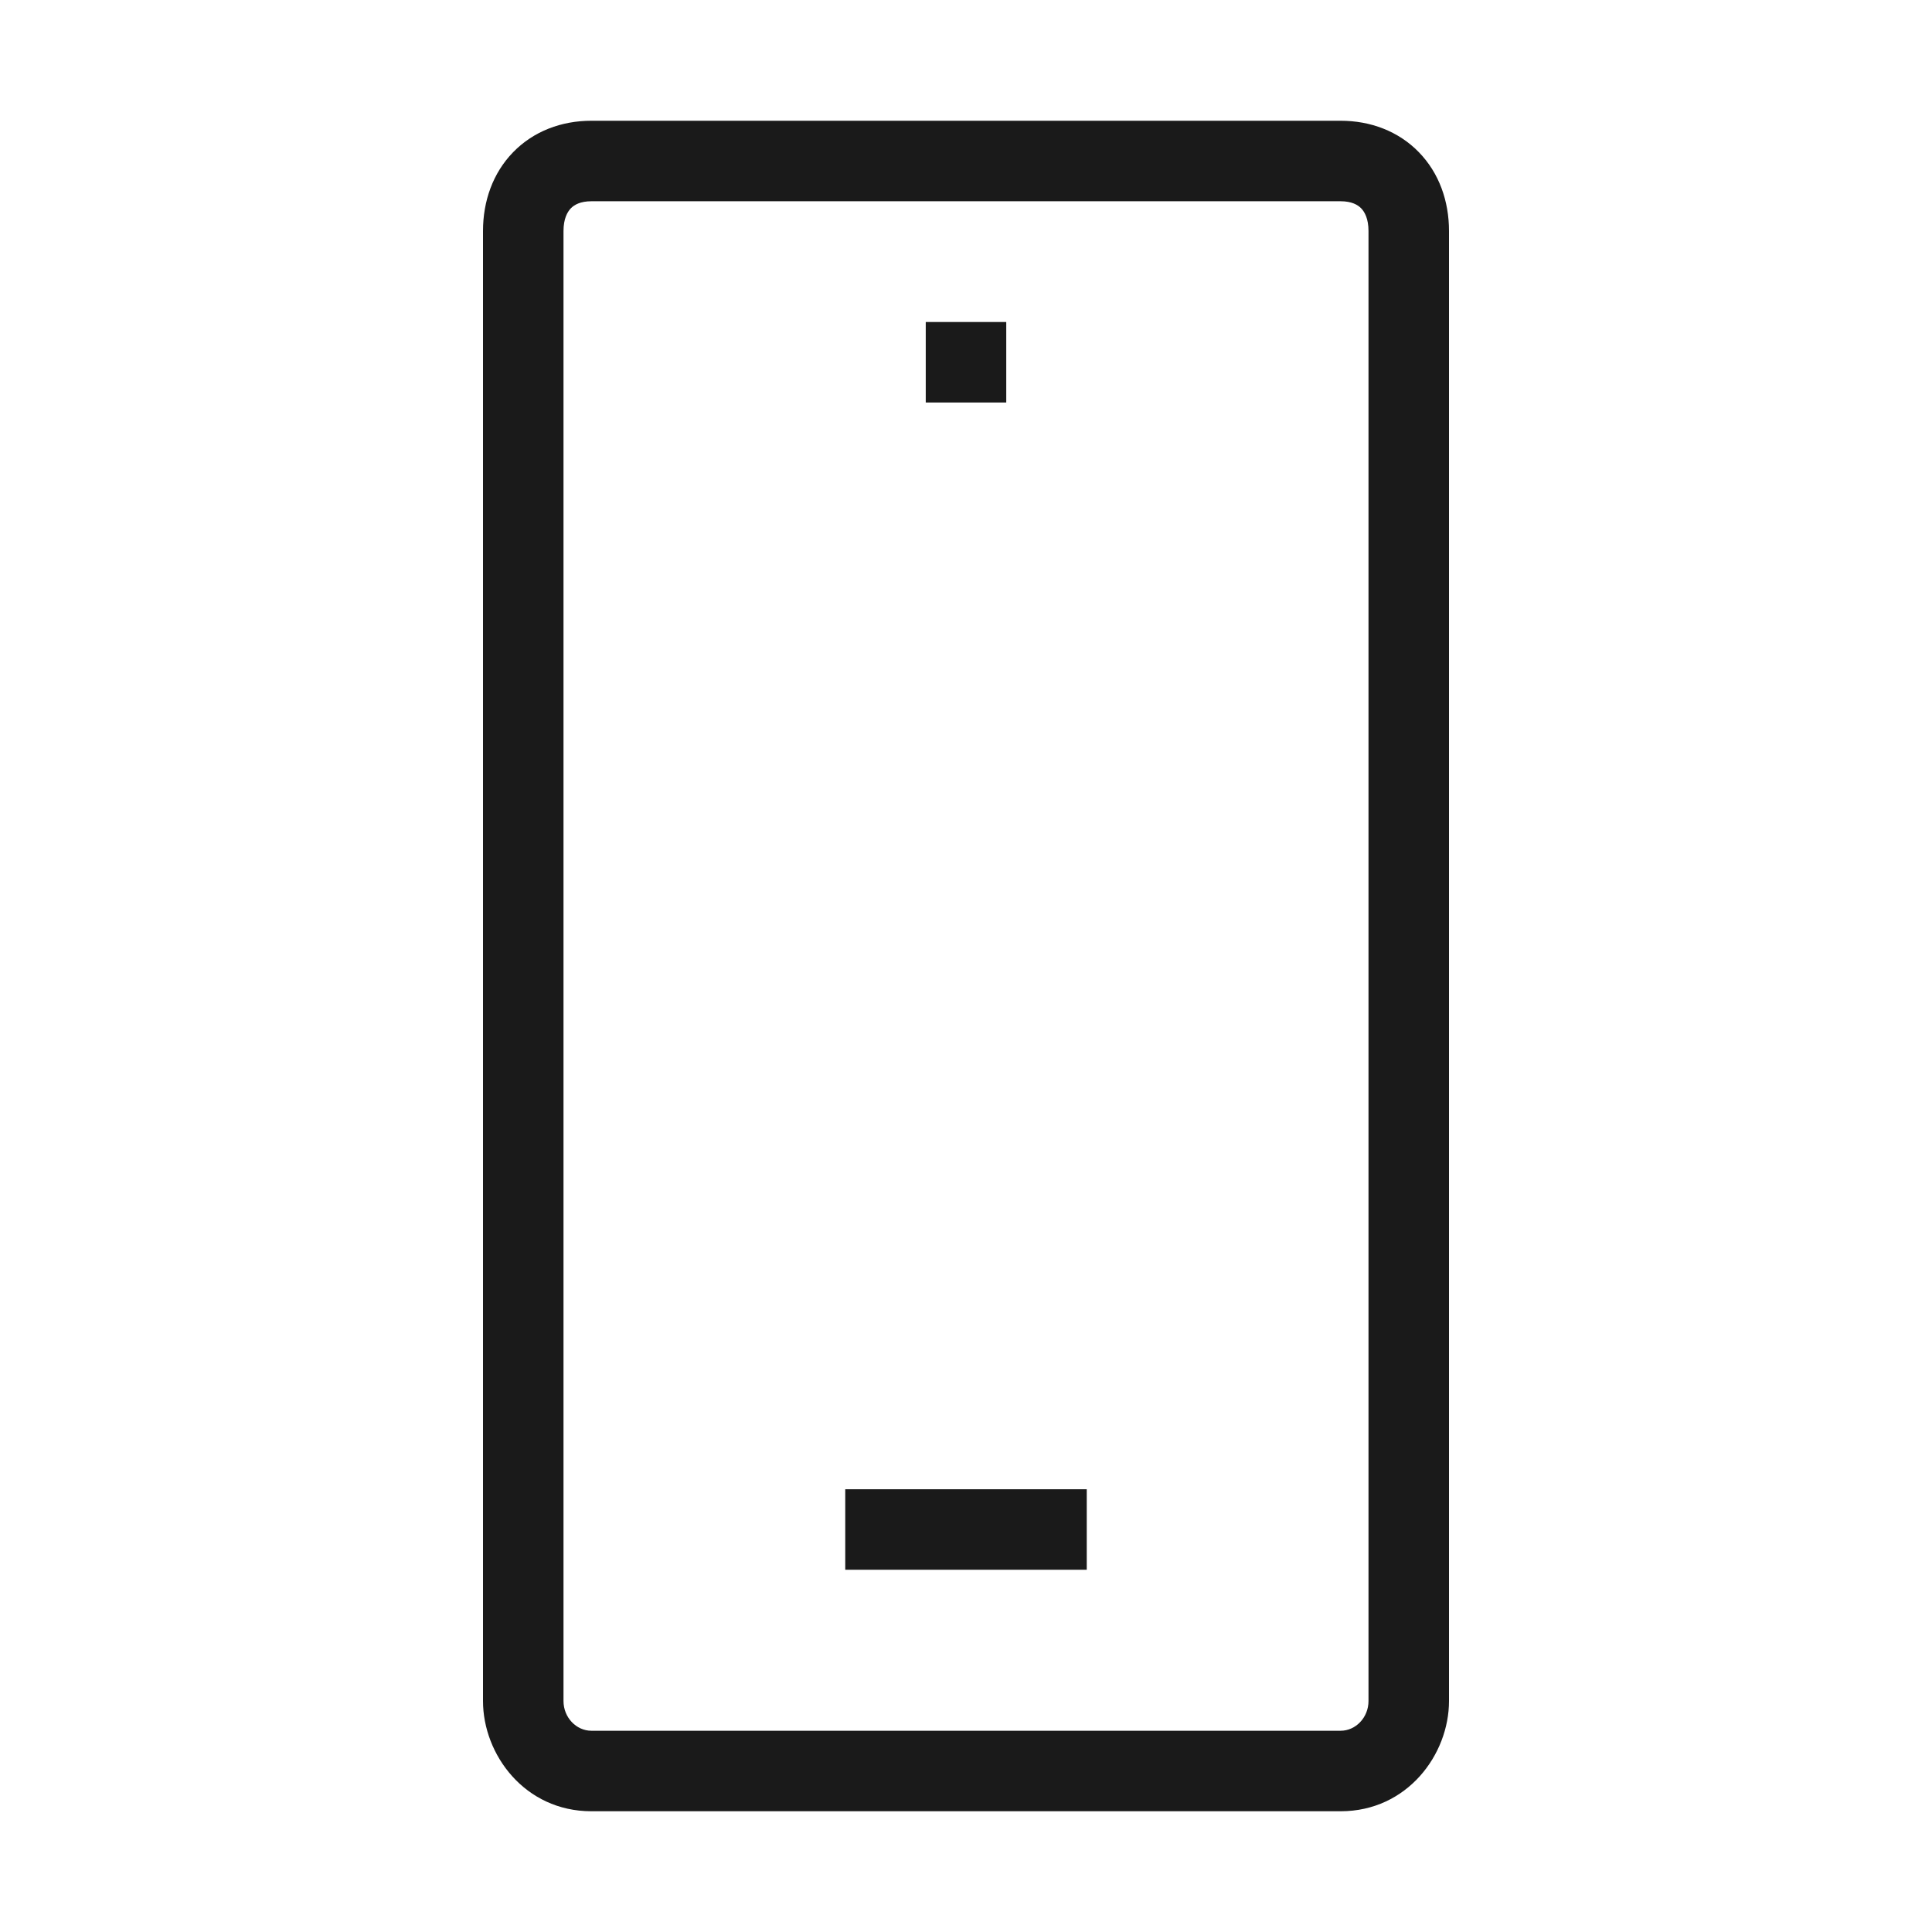 <svg width="48" height="48" viewBox="0 0 48 48" fill="none" xmlns="http://www.w3.org/2000/svg">
<path fill-rule="evenodd" clip-rule="evenodd" d="M14.182 5.176C14.095 5.266 14 5.437 14 5.739V42.261C14 42.671 14.318 43 14.692 43H33.308C33.682 43 34 42.671 34 42.261V37.956V36.304V5.739C34 5.437 33.906 5.266 33.818 5.176C33.733 5.088 33.58 5 33.308 5H14.692C14.42 5 14.267 5.088 14.182 5.176ZM36 36.304V5.739C36 4.998 35.756 4.3 35.251 3.781C34.744 3.26 34.051 3 33.308 3H14.692C13.949 3 13.256 3.26 12.749 3.781C12.244 4.3 12 4.998 12 5.739V42.261C12 43.59 13.036 45 14.692 45H33.308C34.964 45 36 43.59 36 42.261V37.956V36.304Z" fill="#1A1A1A"/>
<path d="M23 9H25" stroke="#1A1A1A" stroke-width="2" stroke-miterlimit="10"/>
<path d="M21 38H27" stroke="#1A1A1A" stroke-width="2" stroke-miterlimit="10"/>
</svg>
